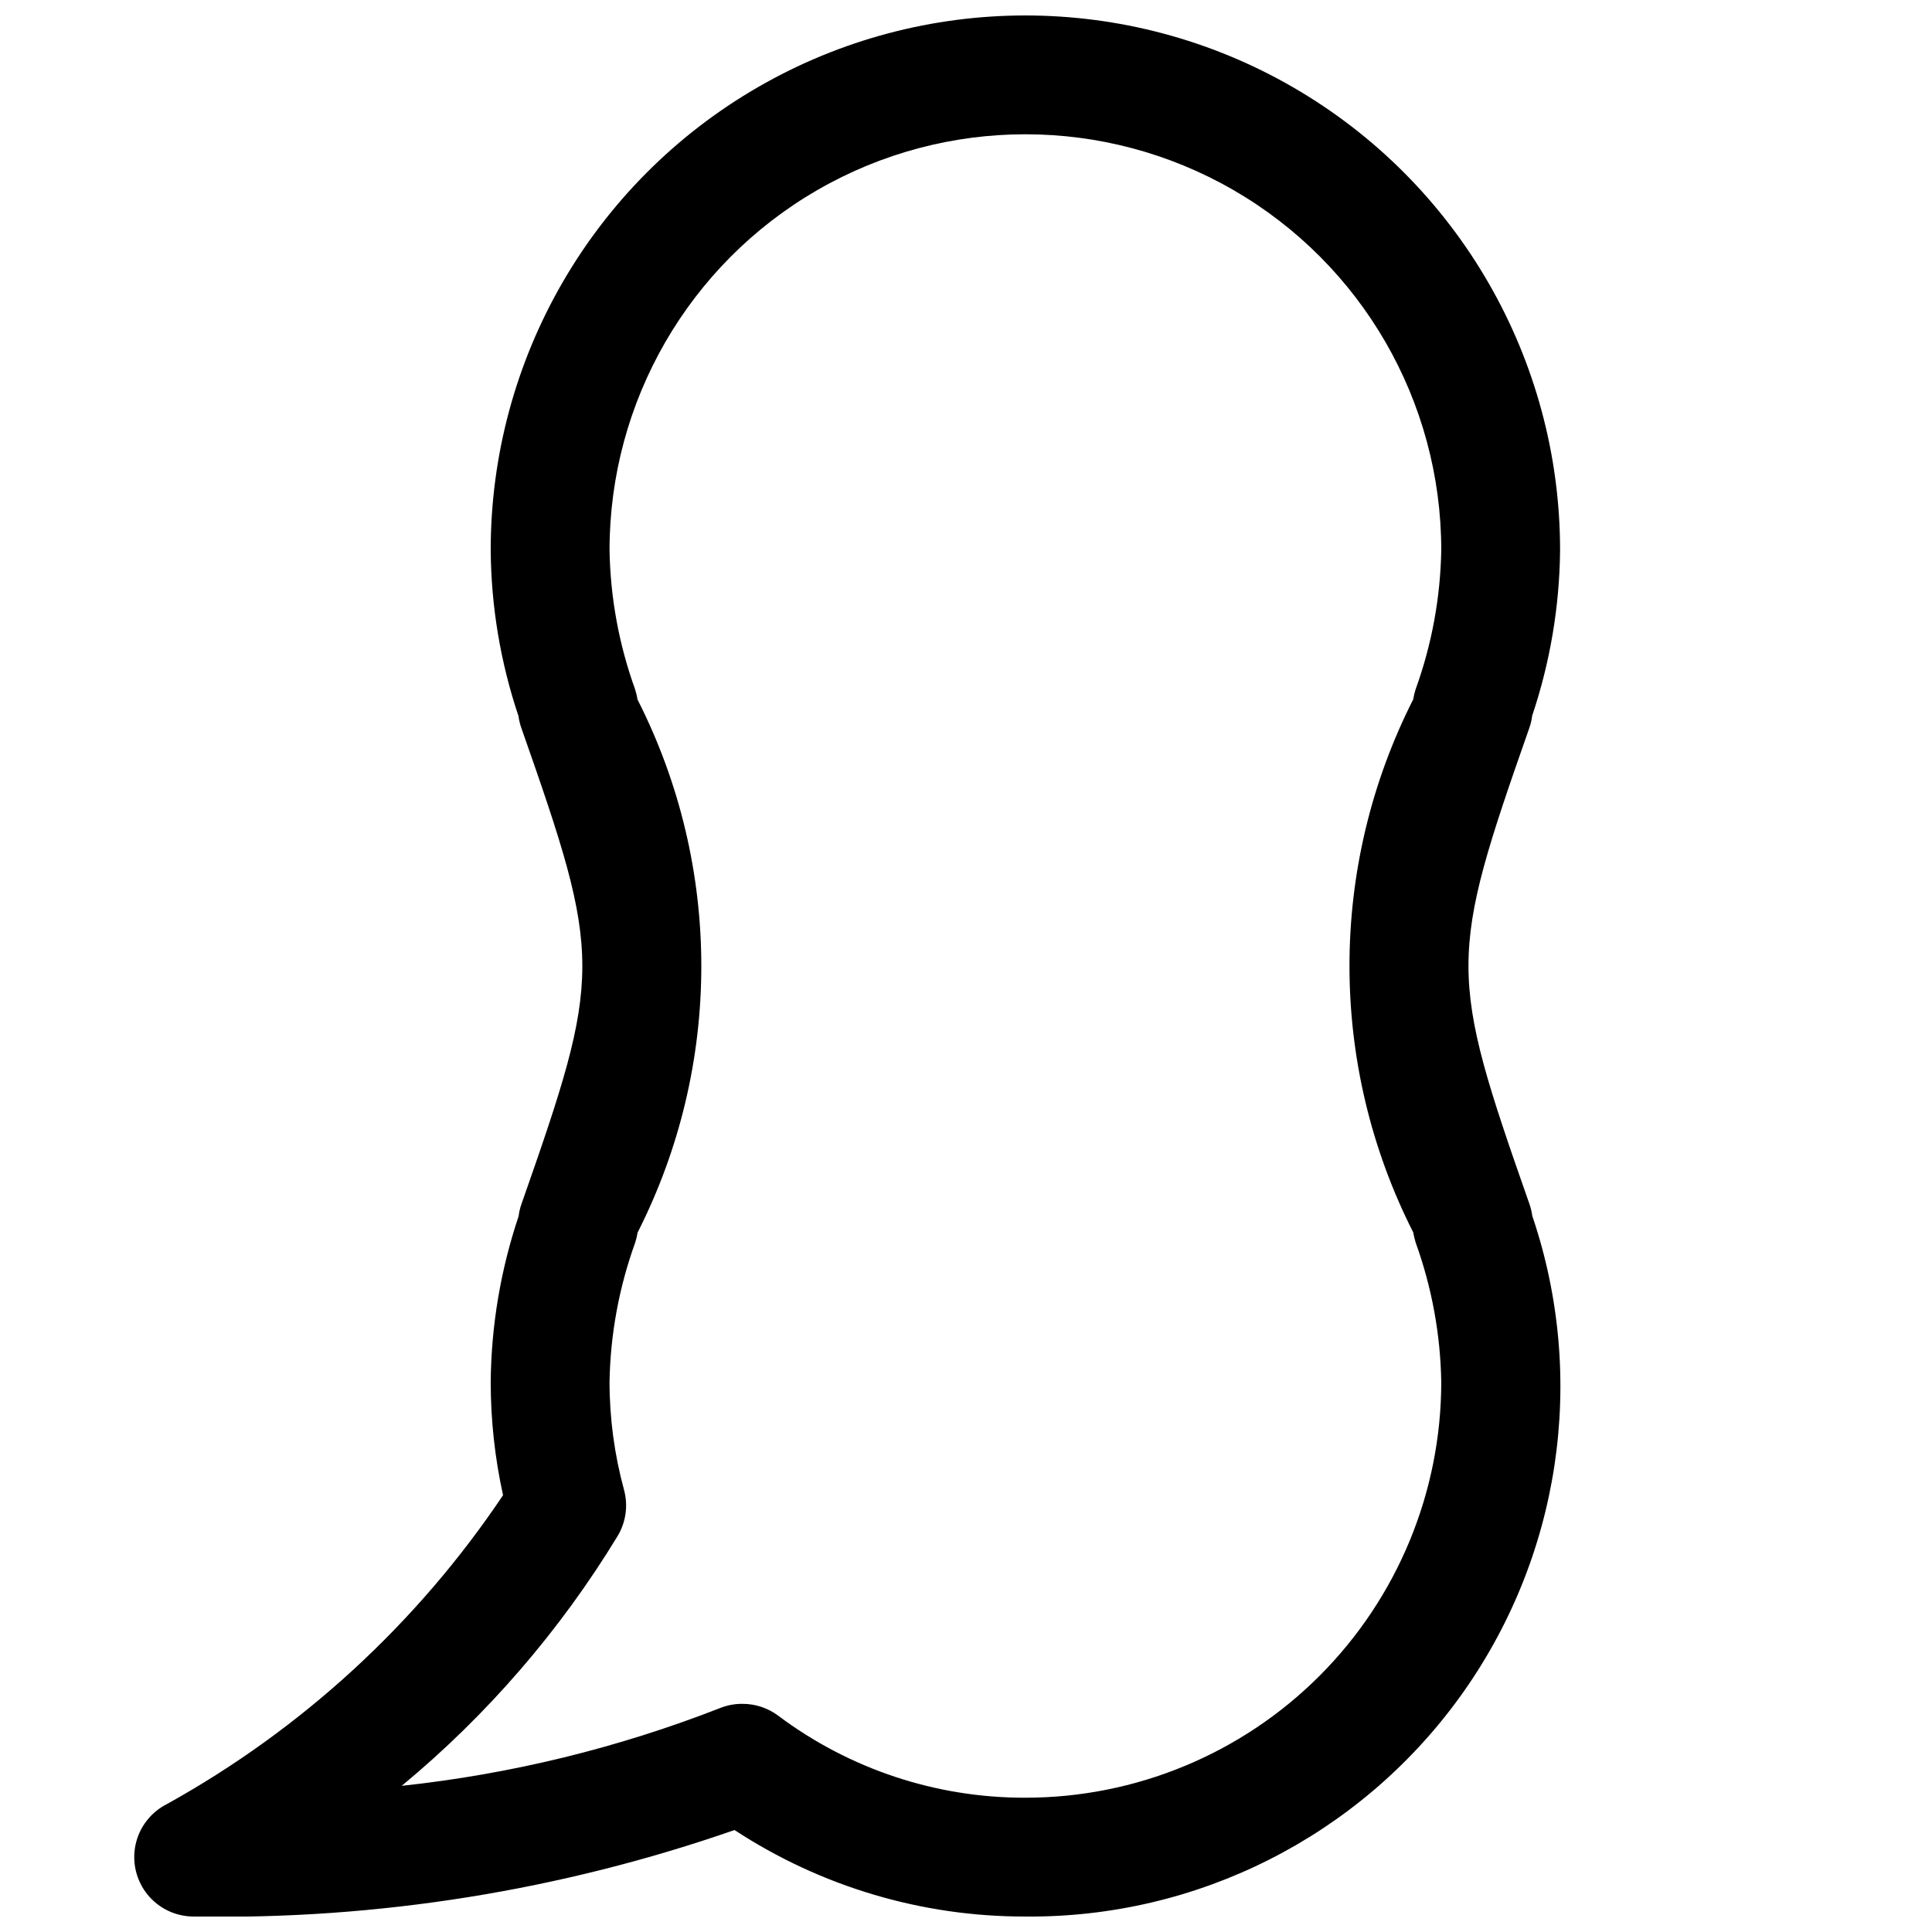 <?xml version="1.0" encoding="UTF-8"?>
<!-- Uploaded to: SVG Repo, www.svgrepo.com, Generator: SVG Repo Mixer Tools -->
<svg width="800px" height="800px" version="1.1" viewBox="144 144 512 512" xmlns="http://www.w3.org/2000/svg">
 <defs>
  <clipPath id="a">
   <path d="m179 148.09h379v503.81h-379z"/>
  </clipPath>
 </defs>
 <g clip-path="url(#a)">
  <path d="m415.74 651.9c-27.383 0.059-54.18-7.91-77.082-22.922-46.055 16.027-94.578 23.789-143.34 22.922-4.754 0-9.25-2.148-12.242-5.844-2.988-3.699-4.144-8.547-3.152-13.195 0.996-4.648 4.039-8.598 8.281-10.746 35.781-19.832 66.328-47.895 89.109-81.871-2.172-9.867-3.269-19.938-3.273-30.039 0.141-14.93 2.641-29.742 7.398-43.895 0.125-1.074 0.367-2.129 0.727-3.148 21.539-61.34 21.539-64.898 0-126.23-0.363-1.023-0.617-2.078-0.758-3.152-4.769-14.18-7.258-29.027-7.367-43.988 0-50.621 27.008-97.398 70.848-122.71 43.84-25.312 97.855-25.312 141.7 0 43.844 25.312 70.848 72.09 70.848 122.71-0.141 14.93-2.637 29.746-7.398 43.895-0.125 1.074-0.367 2.129-0.723 3.148-21.539 61.34-21.539 64.898 0 126.23v0.004c0.359 1.02 0.613 2.074 0.754 3.148 14.629 43.113 7.469 90.641-19.215 127.53-26.688 36.887-69.586 58.562-115.11 58.156zm-74.941-56.363c3.406 0 6.723 1.105 9.445 3.148 18.895 14.164 41.883 21.789 65.496 21.727 29.23 0 57.262-11.609 77.93-32.277s32.277-48.699 32.277-77.93c-0.211-12.578-2.496-25.039-6.769-36.871-0.281-0.898-0.5-1.812-0.66-2.742-22.523-44.391-22.523-96.863 0-141.25 0.137-0.898 0.348-1.781 0.629-2.644 4.285-11.844 6.582-24.312 6.801-36.906 0-39.371-21.004-75.754-55.102-95.441s-76.109-19.688-110.21 0c-34.098 19.688-55.102 56.07-55.102 95.441 0.211 12.582 2.5 25.039 6.769 36.875 0.281 0.895 0.504 1.812 0.66 2.738 22.523 44.391 22.523 96.863 0 141.25-0.137 0.898-0.348 1.785-0.629 2.648-4.285 11.84-6.582 24.309-6.801 36.902 0.004 9.668 1.297 19.293 3.84 28.621 1.121 4.121 0.516 8.52-1.668 12.188-15.262 25.113-34.609 47.508-57.246 66.25 28.953-3.106 57.363-10.051 84.484-20.656 1.863-0.73 3.852-1.094 5.856-1.07z"/>
 </g>
</svg>